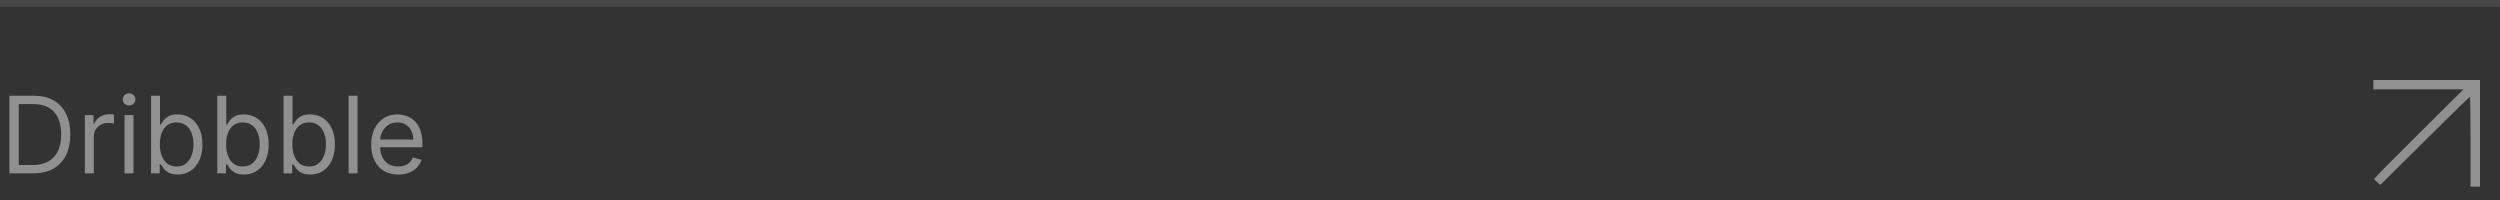 <?xml version="1.0" encoding="UTF-8"?> <svg xmlns="http://www.w3.org/2000/svg" width="375" height="30" viewBox="0 0 375 30" fill="none"><rect x="0" y="0" width="375" height="30" fill="#333333" stroke="none"/> <path d="M5 26H1.409V14.364H5.159C6.288 14.364 7.254 14.597 8.057 15.062C8.86 15.525 9.475 16.189 9.903 17.057C10.331 17.921 10.546 18.954 10.546 20.159C10.546 21.371 10.329 22.415 9.898 23.29C9.466 24.161 8.837 24.831 8.011 25.301C7.186 25.767 6.182 26 5 26ZM2.818 24.75H4.909C5.871 24.75 6.669 24.564 7.301 24.193C7.934 23.822 8.405 23.294 8.716 22.608C9.027 21.922 9.182 21.106 9.182 20.159C9.182 19.22 9.028 18.411 8.722 17.733C8.415 17.051 7.956 16.528 7.347 16.165C6.737 15.797 5.977 15.614 5.068 15.614H2.818V24.75ZM12.727 26V17.273H14.023V18.591H14.114C14.273 18.159 14.561 17.809 14.977 17.54C15.394 17.271 15.864 17.136 16.386 17.136C16.485 17.136 16.608 17.138 16.756 17.142C16.903 17.146 17.015 17.151 17.091 17.159V18.523C17.046 18.511 16.941 18.494 16.778 18.472C16.619 18.445 16.451 18.432 16.273 18.432C15.848 18.432 15.47 18.521 15.136 18.699C14.807 18.873 14.546 19.116 14.352 19.426C14.163 19.733 14.068 20.083 14.068 20.477V26H12.727ZM18.68 26V17.273H20.021V26H18.68ZM19.362 15.818C19.101 15.818 18.875 15.729 18.686 15.551C18.5 15.373 18.408 15.159 18.408 14.909C18.408 14.659 18.5 14.445 18.686 14.267C18.875 14.089 19.101 14 19.362 14C19.624 14 19.847 14.089 20.033 14.267C20.222 14.445 20.317 14.659 20.317 14.909C20.317 15.159 20.222 15.373 20.033 15.551C19.847 15.729 19.624 15.818 19.362 15.818ZM22.659 26V14.364H24V18.659H24.114C24.212 18.508 24.349 18.314 24.523 18.079C24.701 17.841 24.954 17.629 25.284 17.443C25.617 17.254 26.068 17.159 26.636 17.159C27.371 17.159 28.019 17.343 28.579 17.71C29.14 18.078 29.578 18.599 29.892 19.273C30.206 19.947 30.364 20.742 30.364 21.659C30.364 22.583 30.206 23.384 29.892 24.062C29.578 24.737 29.142 25.259 28.585 25.631C28.028 25.998 27.386 26.182 26.659 26.182C26.099 26.182 25.65 26.089 25.312 25.903C24.975 25.714 24.716 25.5 24.534 25.261C24.352 25.019 24.212 24.818 24.114 24.659H23.954V26H22.659ZM23.977 21.636C23.977 22.296 24.074 22.877 24.267 23.381C24.46 23.881 24.742 24.273 25.114 24.557C25.485 24.837 25.939 24.977 26.477 24.977C27.038 24.977 27.506 24.829 27.881 24.534C28.259 24.235 28.544 23.833 28.733 23.329C28.926 22.822 29.023 22.258 29.023 21.636C29.023 21.023 28.928 20.47 28.739 19.977C28.553 19.481 28.271 19.089 27.892 18.801C27.517 18.509 27.046 18.364 26.477 18.364C25.932 18.364 25.474 18.502 25.102 18.778C24.731 19.051 24.451 19.434 24.261 19.926C24.072 20.415 23.977 20.985 23.977 21.636ZM32.597 26V14.364H33.938V18.659H34.051C34.15 18.508 34.286 18.314 34.46 18.079C34.638 17.841 34.892 17.629 35.222 17.443C35.555 17.254 36.006 17.159 36.574 17.159C37.309 17.159 37.956 17.343 38.517 17.71C39.078 18.078 39.515 18.599 39.83 19.273C40.144 19.947 40.301 20.742 40.301 21.659C40.301 22.583 40.144 23.384 39.83 24.062C39.515 24.737 39.08 25.259 38.523 25.631C37.966 25.998 37.324 26.182 36.597 26.182C36.036 26.182 35.587 26.089 35.25 25.903C34.913 25.714 34.653 25.5 34.472 25.261C34.29 25.019 34.15 24.818 34.051 24.659H33.892V26H32.597ZM33.915 21.636C33.915 22.296 34.011 22.877 34.205 23.381C34.398 23.881 34.68 24.273 35.051 24.557C35.422 24.837 35.877 24.977 36.415 24.977C36.975 24.977 37.443 24.829 37.818 24.534C38.197 24.235 38.481 23.833 38.67 23.329C38.864 22.822 38.96 22.258 38.96 21.636C38.96 21.023 38.865 20.47 38.676 19.977C38.49 19.481 38.208 19.089 37.83 18.801C37.455 18.509 36.983 18.364 36.415 18.364C35.869 18.364 35.411 18.502 35.04 18.778C34.669 19.051 34.388 19.434 34.199 19.926C34.01 20.415 33.915 20.985 33.915 21.636ZM42.534 26V14.364H43.875V18.659H43.989C44.087 18.508 44.224 18.314 44.398 18.079C44.576 17.841 44.83 17.629 45.159 17.443C45.492 17.254 45.943 17.159 46.511 17.159C47.246 17.159 47.894 17.343 48.455 17.71C49.015 18.078 49.453 18.599 49.767 19.273C50.081 19.947 50.239 20.742 50.239 21.659C50.239 22.583 50.081 23.384 49.767 24.062C49.453 24.737 49.017 25.259 48.46 25.631C47.903 25.998 47.261 26.182 46.534 26.182C45.974 26.182 45.525 26.089 45.188 25.903C44.85 25.714 44.591 25.5 44.409 25.261C44.227 25.019 44.087 24.818 43.989 24.659H43.83V26H42.534ZM43.852 21.636C43.852 22.296 43.949 22.877 44.142 23.381C44.335 23.881 44.617 24.273 44.989 24.557C45.36 24.837 45.814 24.977 46.352 24.977C46.913 24.977 47.381 24.829 47.756 24.534C48.135 24.235 48.419 23.833 48.608 23.329C48.801 22.822 48.898 22.258 48.898 21.636C48.898 21.023 48.803 20.47 48.614 19.977C48.428 19.481 48.146 19.089 47.767 18.801C47.392 18.509 46.92 18.364 46.352 18.364C45.807 18.364 45.349 18.502 44.977 18.778C44.606 19.051 44.326 19.434 44.136 19.926C43.947 20.415 43.852 20.985 43.852 21.636ZM53.631 14.364V26H52.29V14.364H53.631ZM59.746 26.182C58.905 26.182 58.179 25.996 57.57 25.625C56.964 25.25 56.496 24.727 56.166 24.057C55.84 23.383 55.678 22.599 55.678 21.704C55.678 20.811 55.84 20.023 56.166 19.341C56.496 18.655 56.954 18.121 57.541 17.739C58.132 17.352 58.822 17.159 59.609 17.159C60.064 17.159 60.513 17.235 60.956 17.386C61.399 17.538 61.803 17.784 62.166 18.125C62.53 18.462 62.82 18.909 63.035 19.466C63.251 20.023 63.359 20.708 63.359 21.523V22.091H56.632V20.932H61.996C61.996 20.439 61.897 20 61.7 19.614C61.507 19.227 61.231 18.922 60.871 18.699C60.515 18.475 60.094 18.364 59.609 18.364C59.075 18.364 58.613 18.496 58.223 18.761C57.837 19.023 57.539 19.364 57.331 19.784C57.123 20.204 57.019 20.655 57.019 21.136V21.909C57.019 22.568 57.132 23.127 57.359 23.585C57.59 24.04 57.91 24.386 58.32 24.625C58.729 24.86 59.204 24.977 59.746 24.977C60.098 24.977 60.416 24.928 60.7 24.829C60.988 24.727 61.236 24.576 61.445 24.375C61.653 24.171 61.814 23.917 61.928 23.614L63.223 23.977C63.087 24.417 62.858 24.803 62.535 25.136C62.214 25.466 61.816 25.724 61.342 25.909C60.869 26.091 60.337 26.182 59.746 26.182Z" fill="#909090"></path> <rect width="375" height="1" fill="white" fill-opacity="0.1"></rect> <path d="M372 20V28H371.292H370.584V21.263C370.584 17.558 370.536 14.526 370.478 14.526C370.42 14.526 367.373 17.499 363.707 21.132L357.042 27.738L356.592 27.346C356.344 27.131 356.142 26.89 356.142 26.811C356.142 26.732 359.152 23.683 362.831 20.036L369.521 13.403H362.76H356V12.702V12H364H372V20Z" fill="#909090"></path> </svg> 